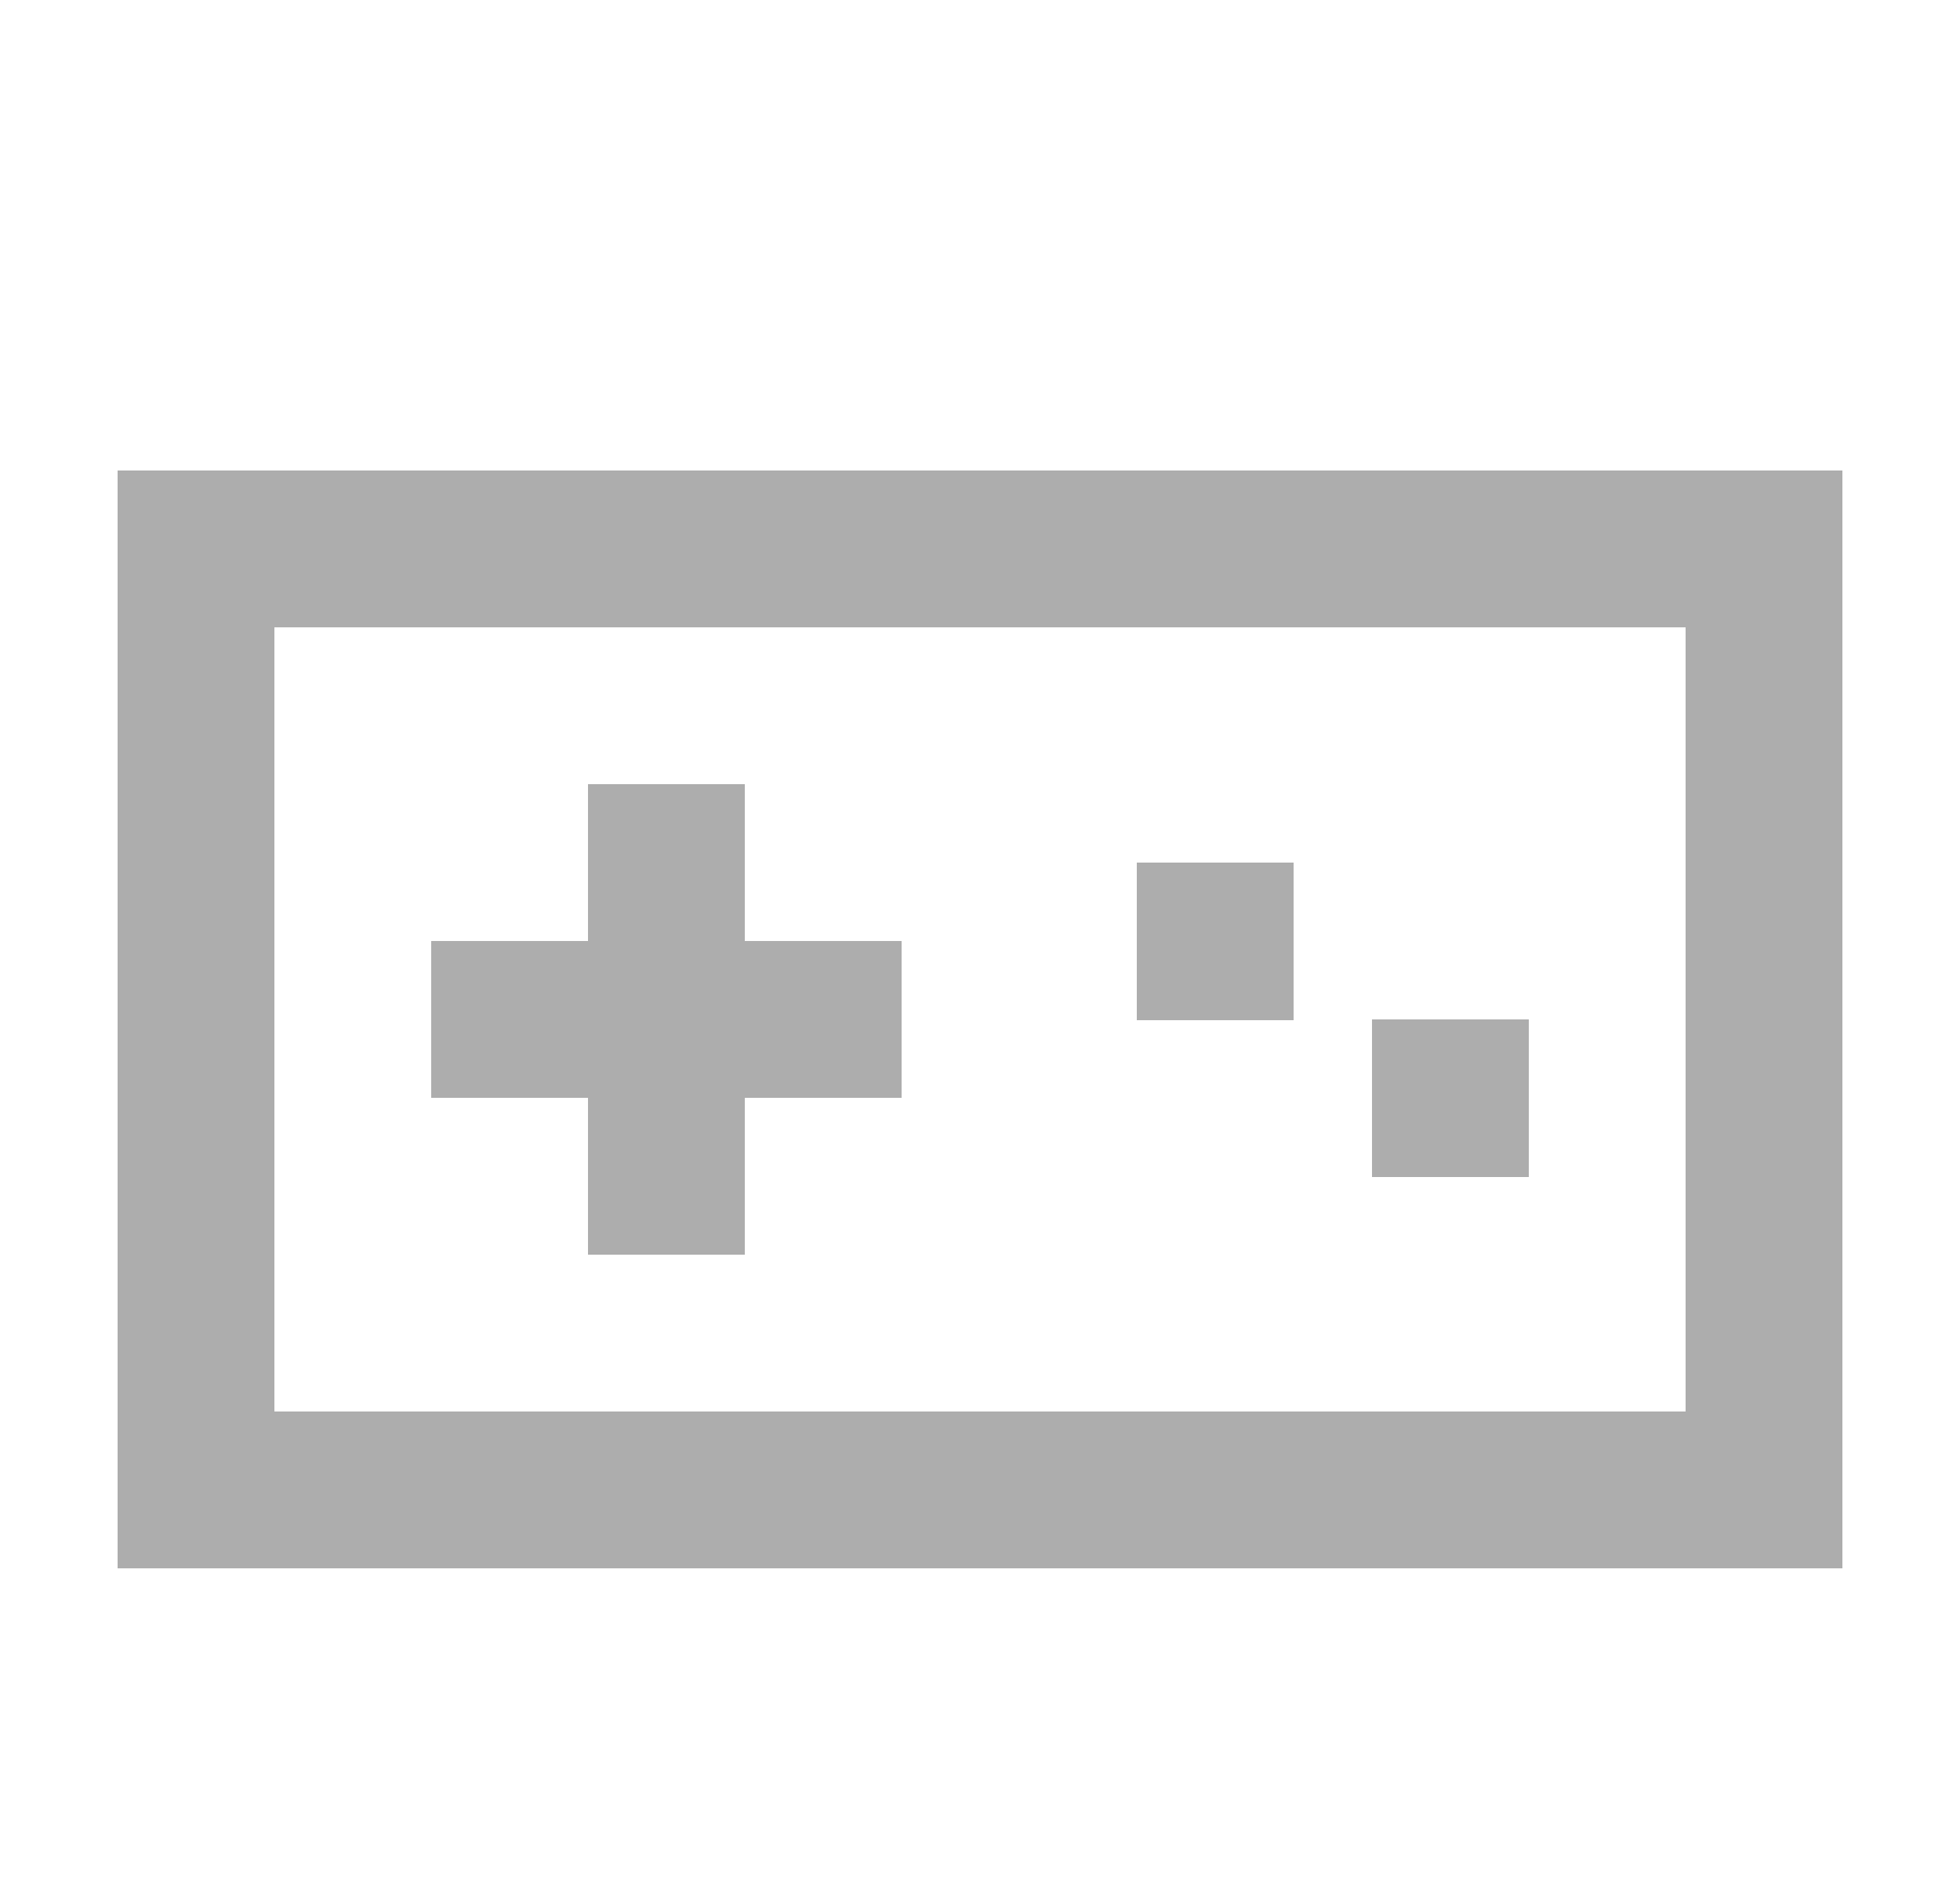 <?xml version="1.0" encoding="UTF-8"?>
<svg xmlns="http://www.w3.org/2000/svg" width="25" height="24" viewBox="0 0 25 24" fill="none">
  <path d="M15.5 12V12.01" stroke="#ADADAD" stroke-width="2" stroke-linecap="square" stroke-linejoin="round"></path>
  <path d="M18.5 14V14.01" stroke="#ADADAD" stroke-width="2" stroke-linecap="square"></path>
  <path d="M8.5 10V16" stroke="#ADADAD" stroke-width="2"></path>
  <path d="M11.5 13L5.5 13" stroke="#ADADAD" stroke-width="2"></path>
  <path d="M2.5 19V7H22.5V19H2.5Z" stroke="#ADADAD" stroke-width="2"></path>
</svg>
